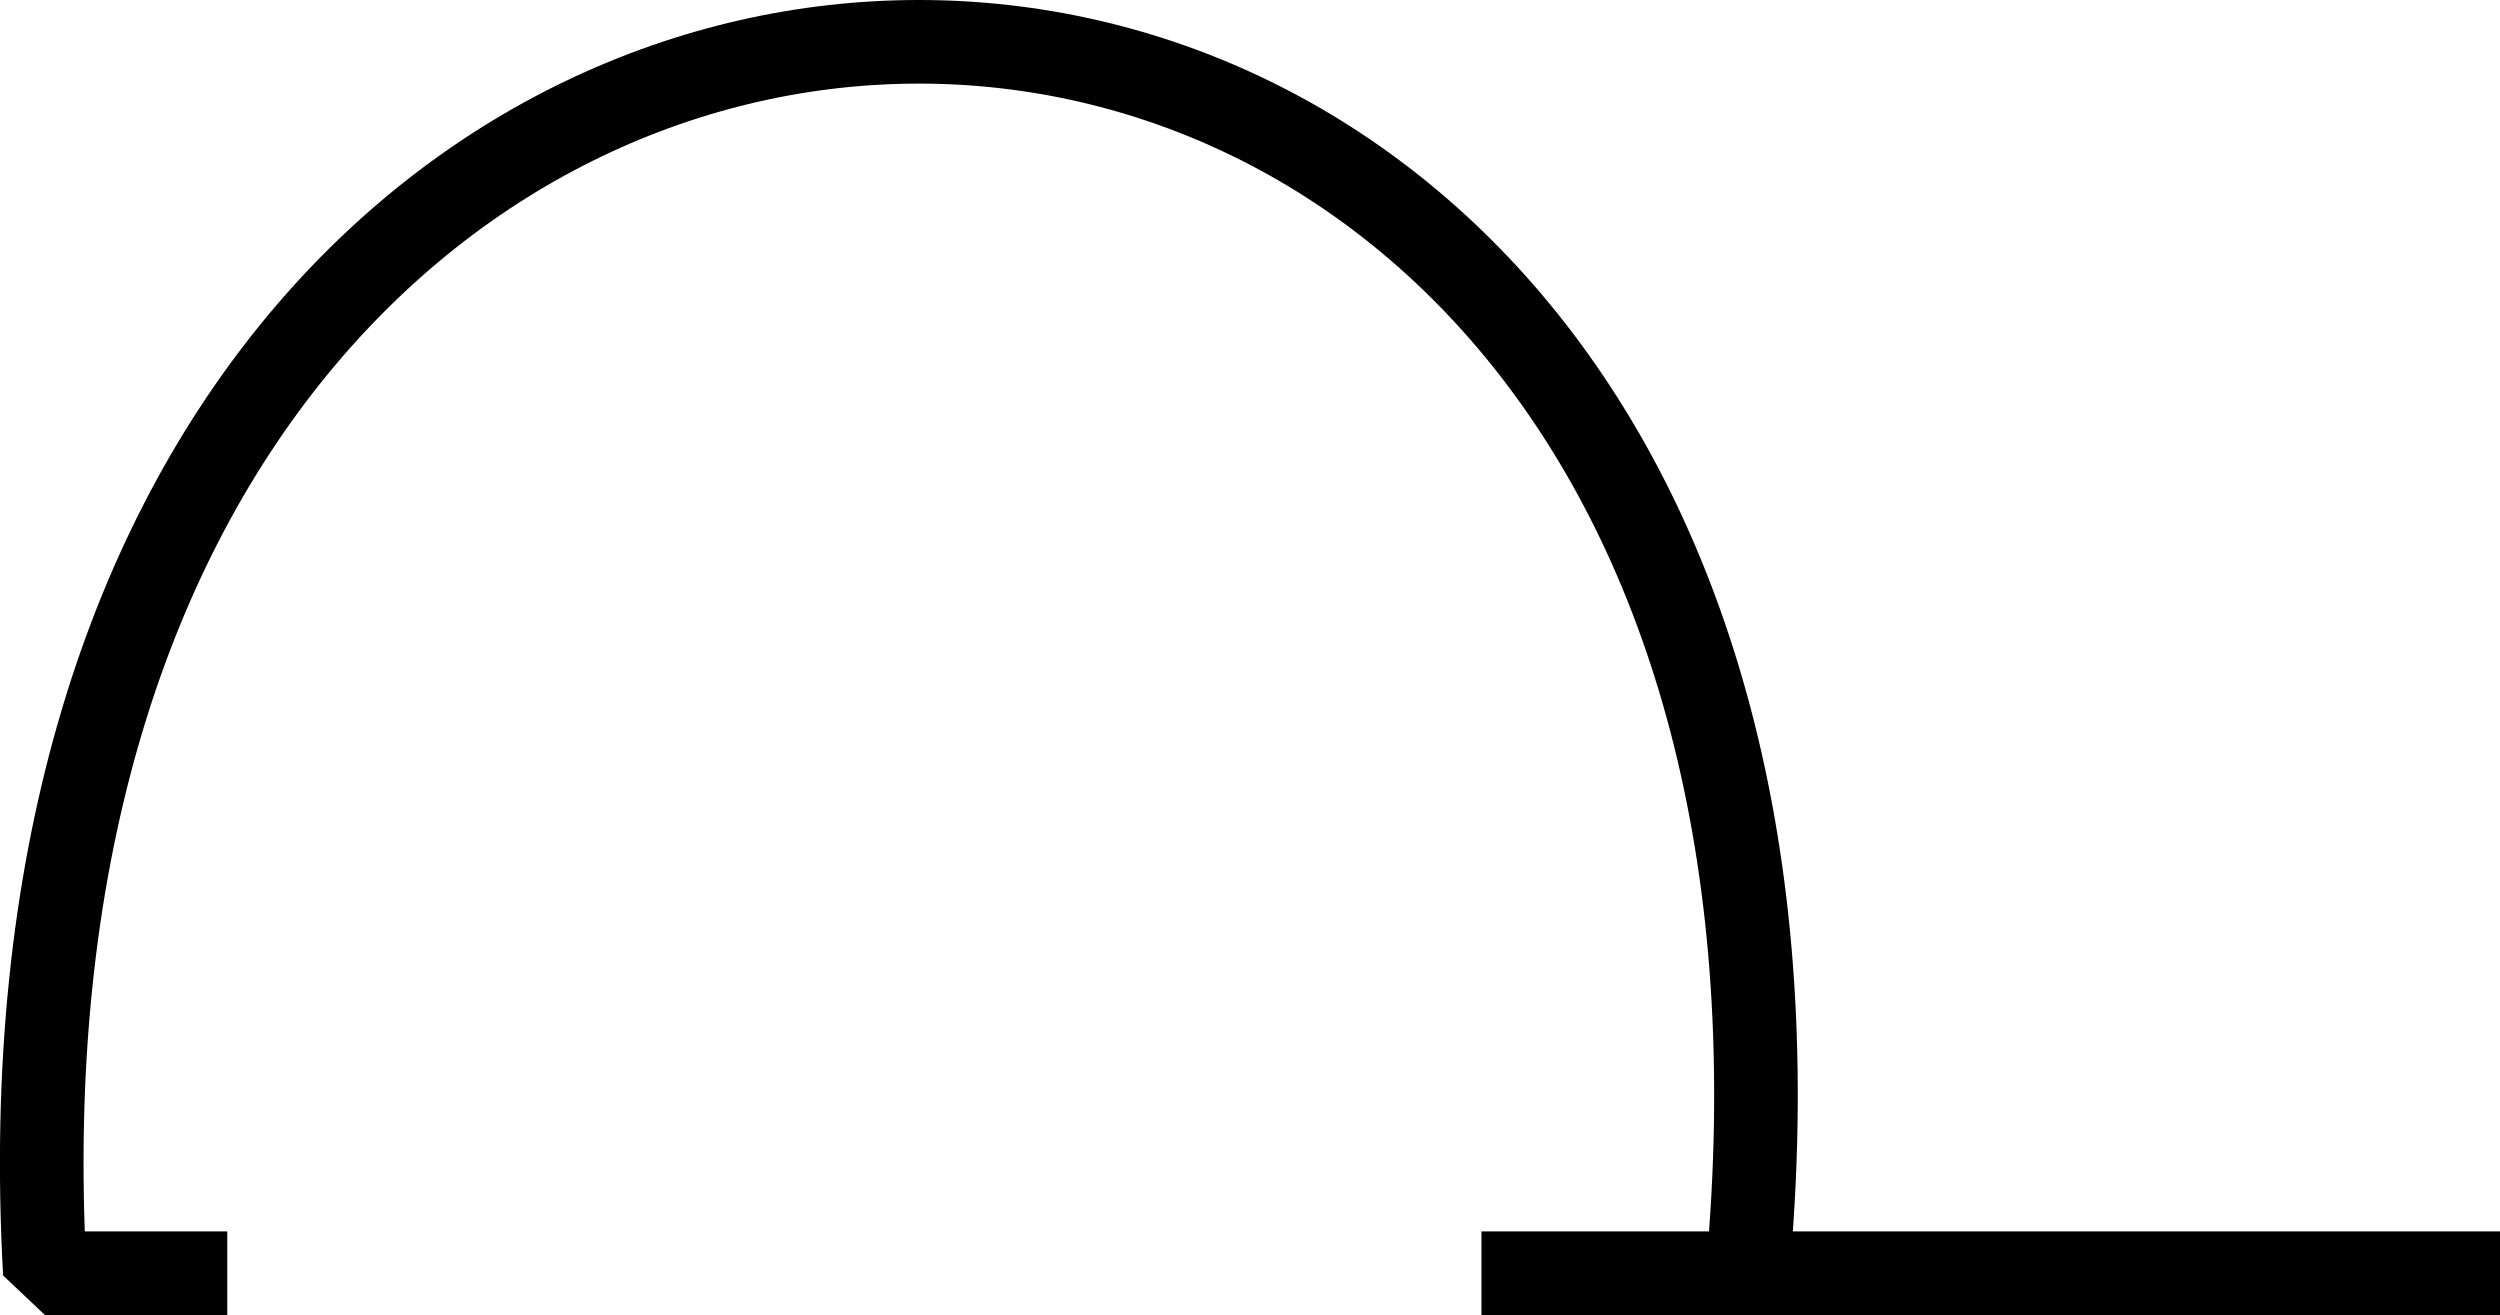 <svg width="328.902" height="173" version="1.2" xmlns="http://www.w3.org/2000/svg"><path d="M328.902 167.5h-134 35c20-216-236-216-224 0h24" stroke-width="11" font-family="'Sans Serif'" font-size="12.5" font-weight="400" fill="none" stroke="#000" stroke-linejoin="bevel"/></svg>
